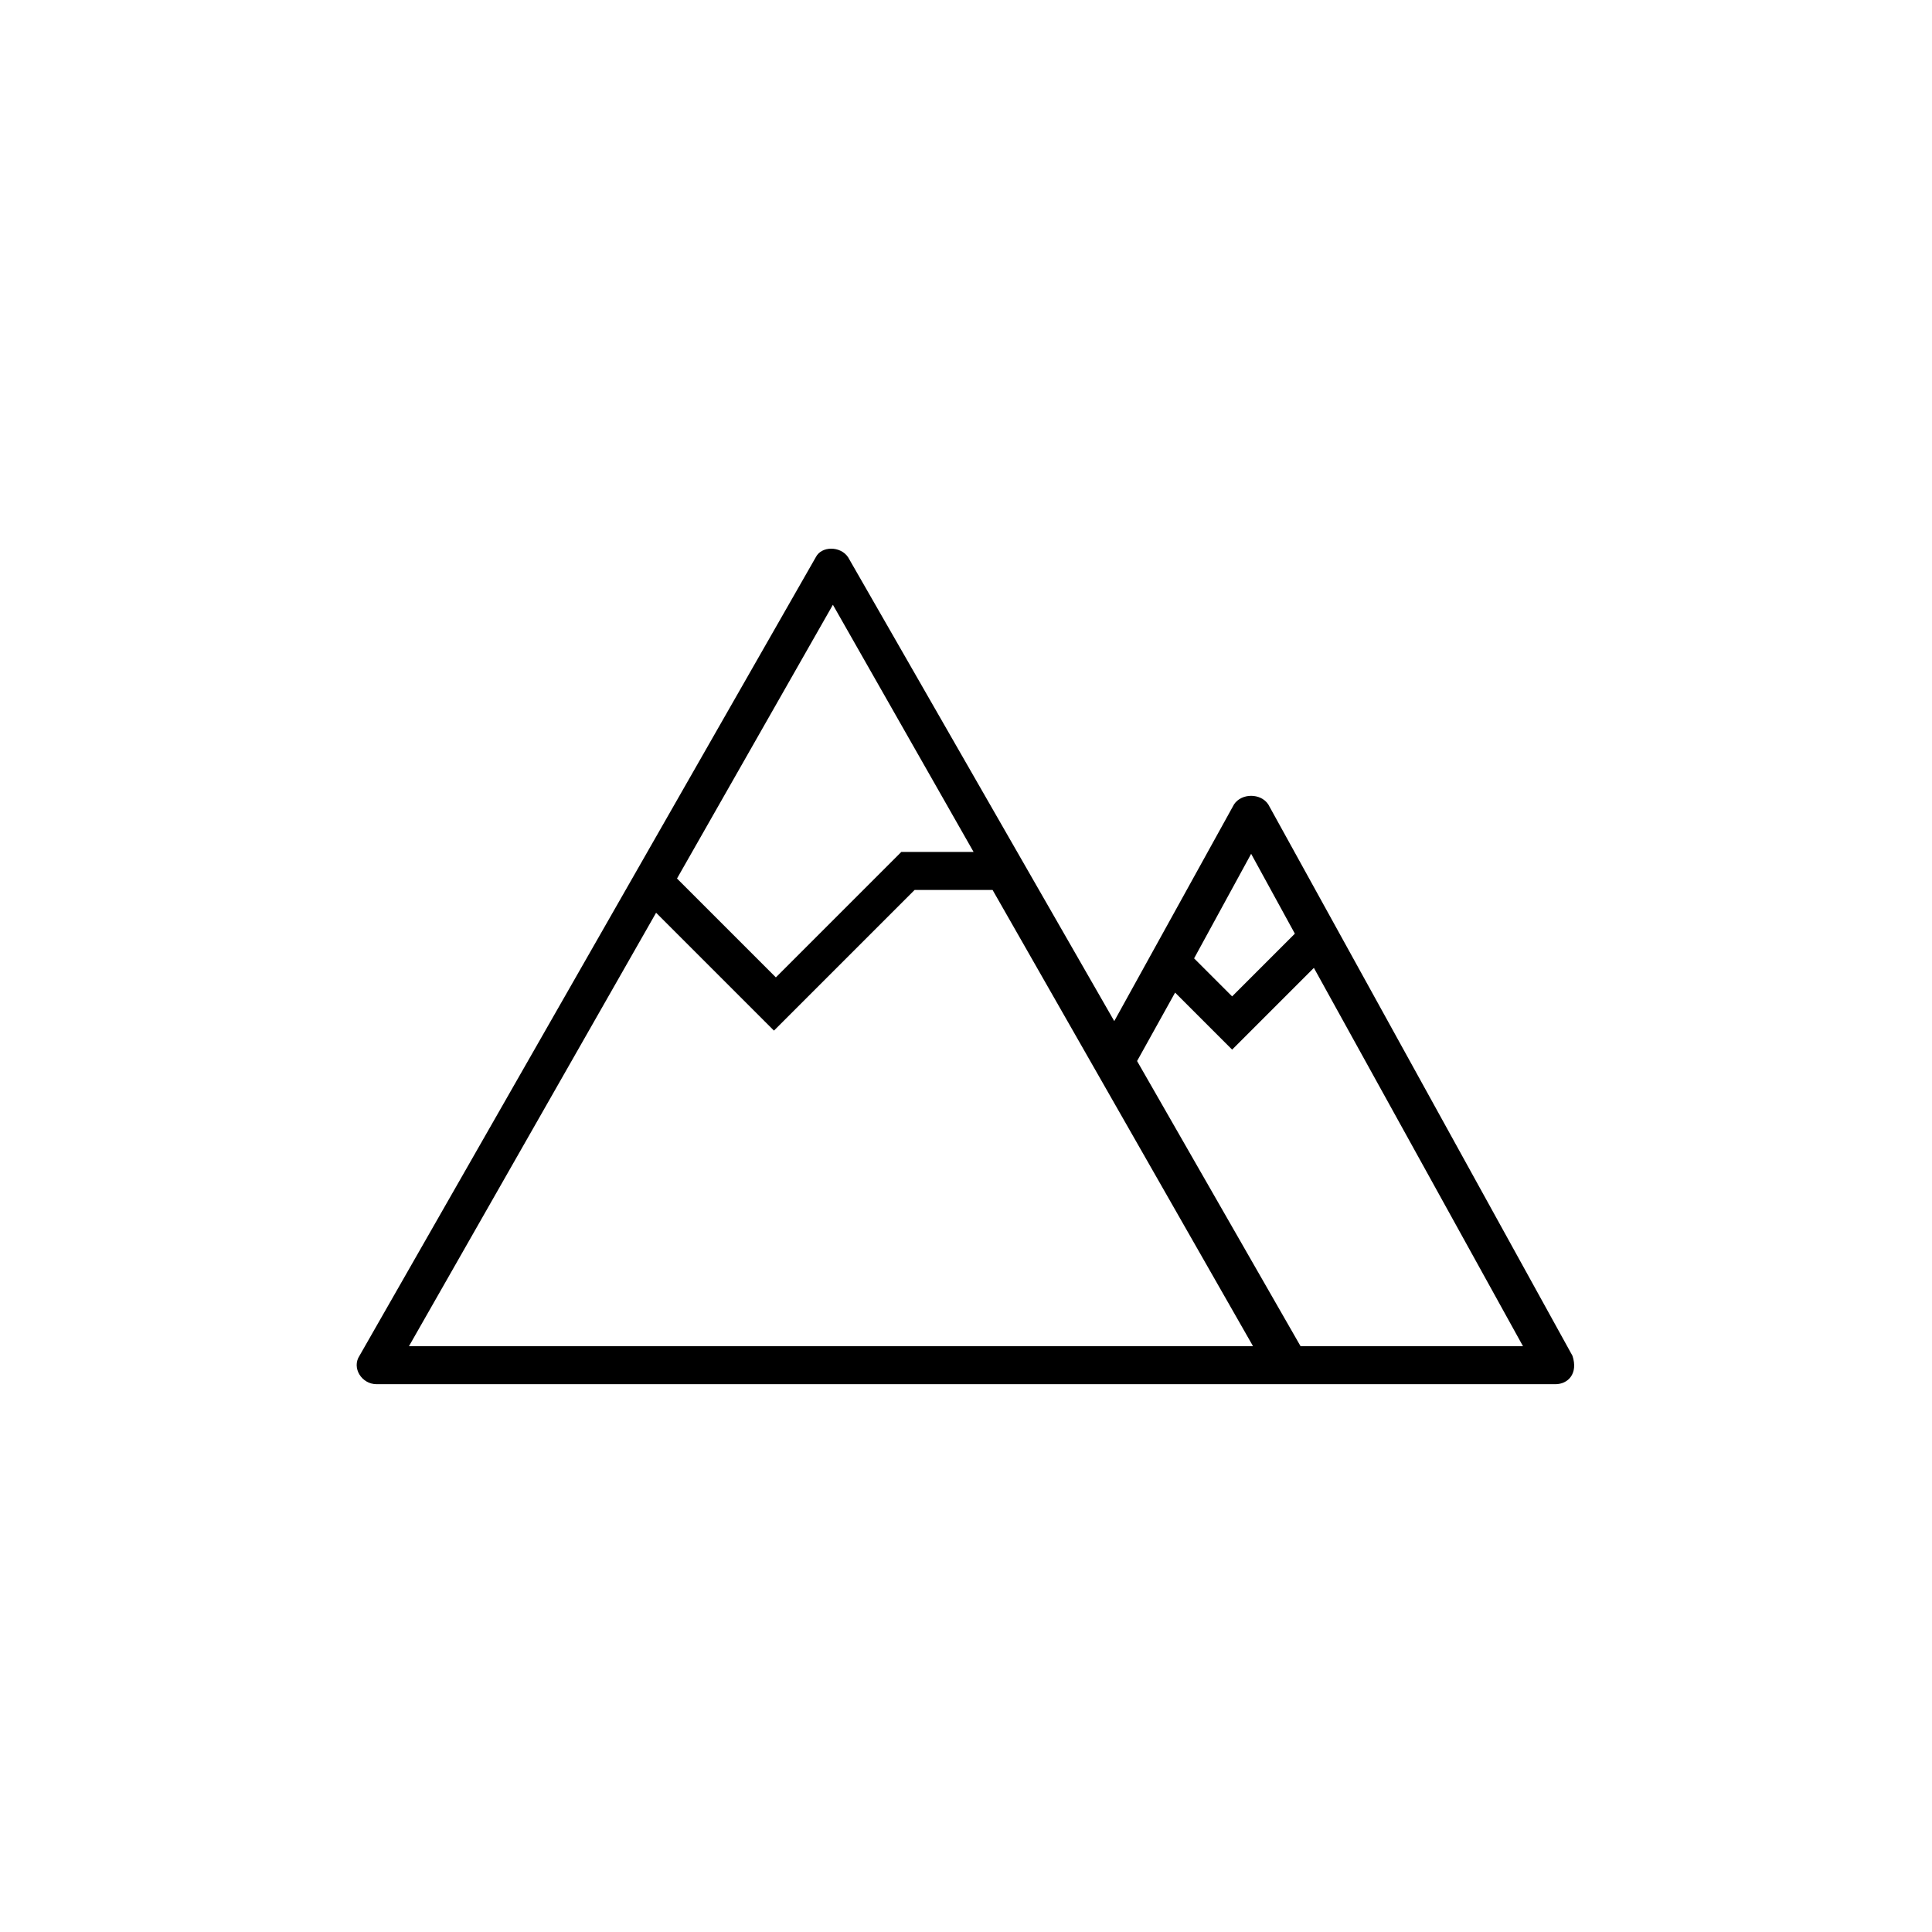 <?xml version="1.0" encoding="UTF-8"?>
<!-- Uploaded to: SVG Repo, www.svgrepo.com, Generator: SVG Repo Mixer Tools -->
<svg fill="#000000" width="800px" height="800px" version="1.1" viewBox="144 144 512 512" xmlns="http://www.w3.org/2000/svg">
 <path d="m560.71 503.28-80.609-146.11c-2.016-3.023-7.055-3.023-9.074 0l-31.738 57.434-70.535-122.93c-2.016-3.023-7.055-3.023-8.566 0l-120.91 211.6c-2.141 3.219 0.555 7.555 4.539 7.555h312.36c3.363 0 6.117-2.805 4.535-7.555zm-85.145-133.01 11.586 21.16-16.625 16.625-10.078-10.078zm-110.84-66 37.281 65.496h-19.145l-33.25 33.25-26.199-26.199zm-112.35 196.49 65.496-114.87 31.234 31.234 37.281-37.281h20.656l69.023 120.91zm236.29 0-43.328-75.574 10.078-18.137 15.113 15.113 21.664-21.664 55.418 100.26z"/>
</svg>